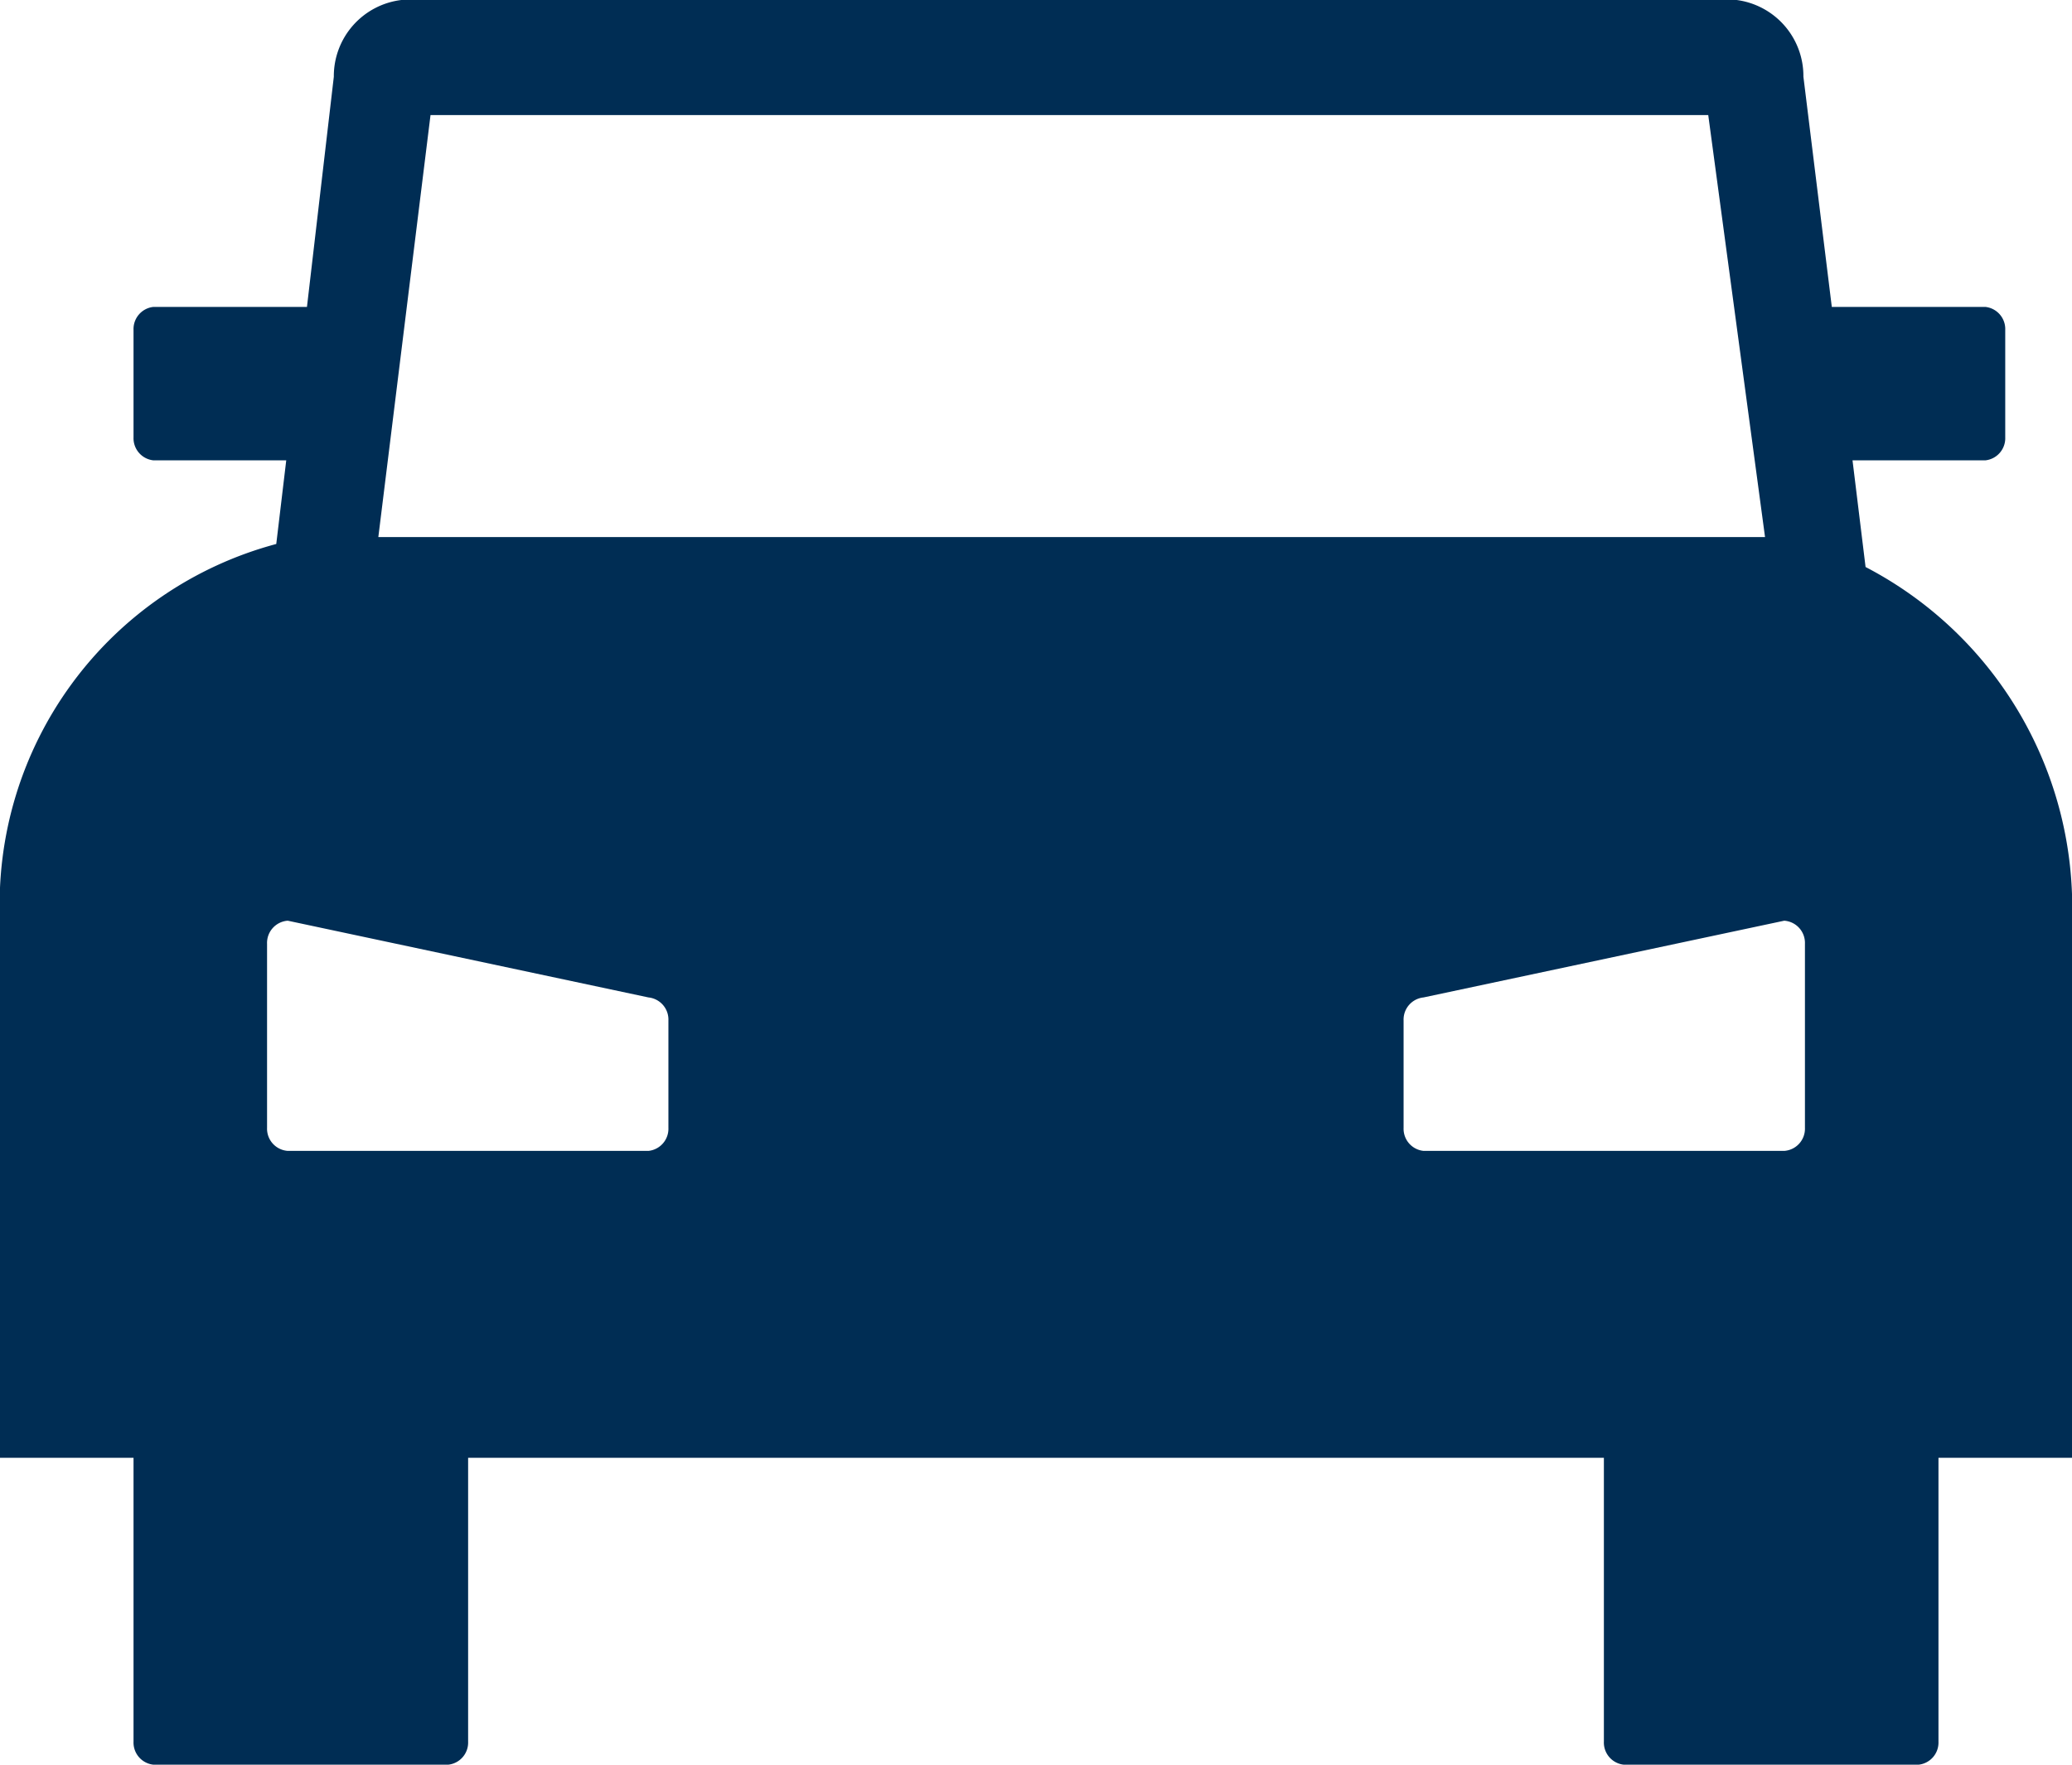 <svg xmlns="http://www.w3.org/2000/svg" width="27" height="23"><g data-name="Layer 2"><path d="M24.31 7.39L24.14 6h1.73a.29.29 0 0 0 .26-.3V4.3a.29.29 0 0 0-.26-.3h-2l-.37-3a1 1 0 0 0-.87-1H5.23a1 1 0 0 0-.88 1L4 4H2a.29.29 0 0 0-.26.3v1.4A.29.29 0 0 0 2 6h1.73L3.6 7.09A4.86 4.86 0 0 0 0 12v7h1.74v3.7A.29.29 0 0 0 2 23h3.84a.29.29 0 0 0 .26-.3V19h14.8v3.7a.29.29 0 0 0 .26.3H25a.29.29 0 0 0 .26-.3V19H27v-7a5 5 0 0 0-2.69-4.61zM5.61 1.5h16.65L23 7H4.93zm3.1 13.2a.29.29 0 0 1-.26.3h-4.7a.29.29 0 0 1-.27-.3v-2.4a.29.29 0 0 1 .27-.3l4.7 1a.29.29 0 0 1 .26.3zm14.81 0a.29.29 0 0 1-.27.3h-4.7a.29.29 0 0 1-.26-.3v-1.4a.29.29 0 0 1 .26-.3l4.7-1a.29.29 0 0 1 .27.3z" fill="#002d54" data-name="レイヤー 1"/></g></svg>